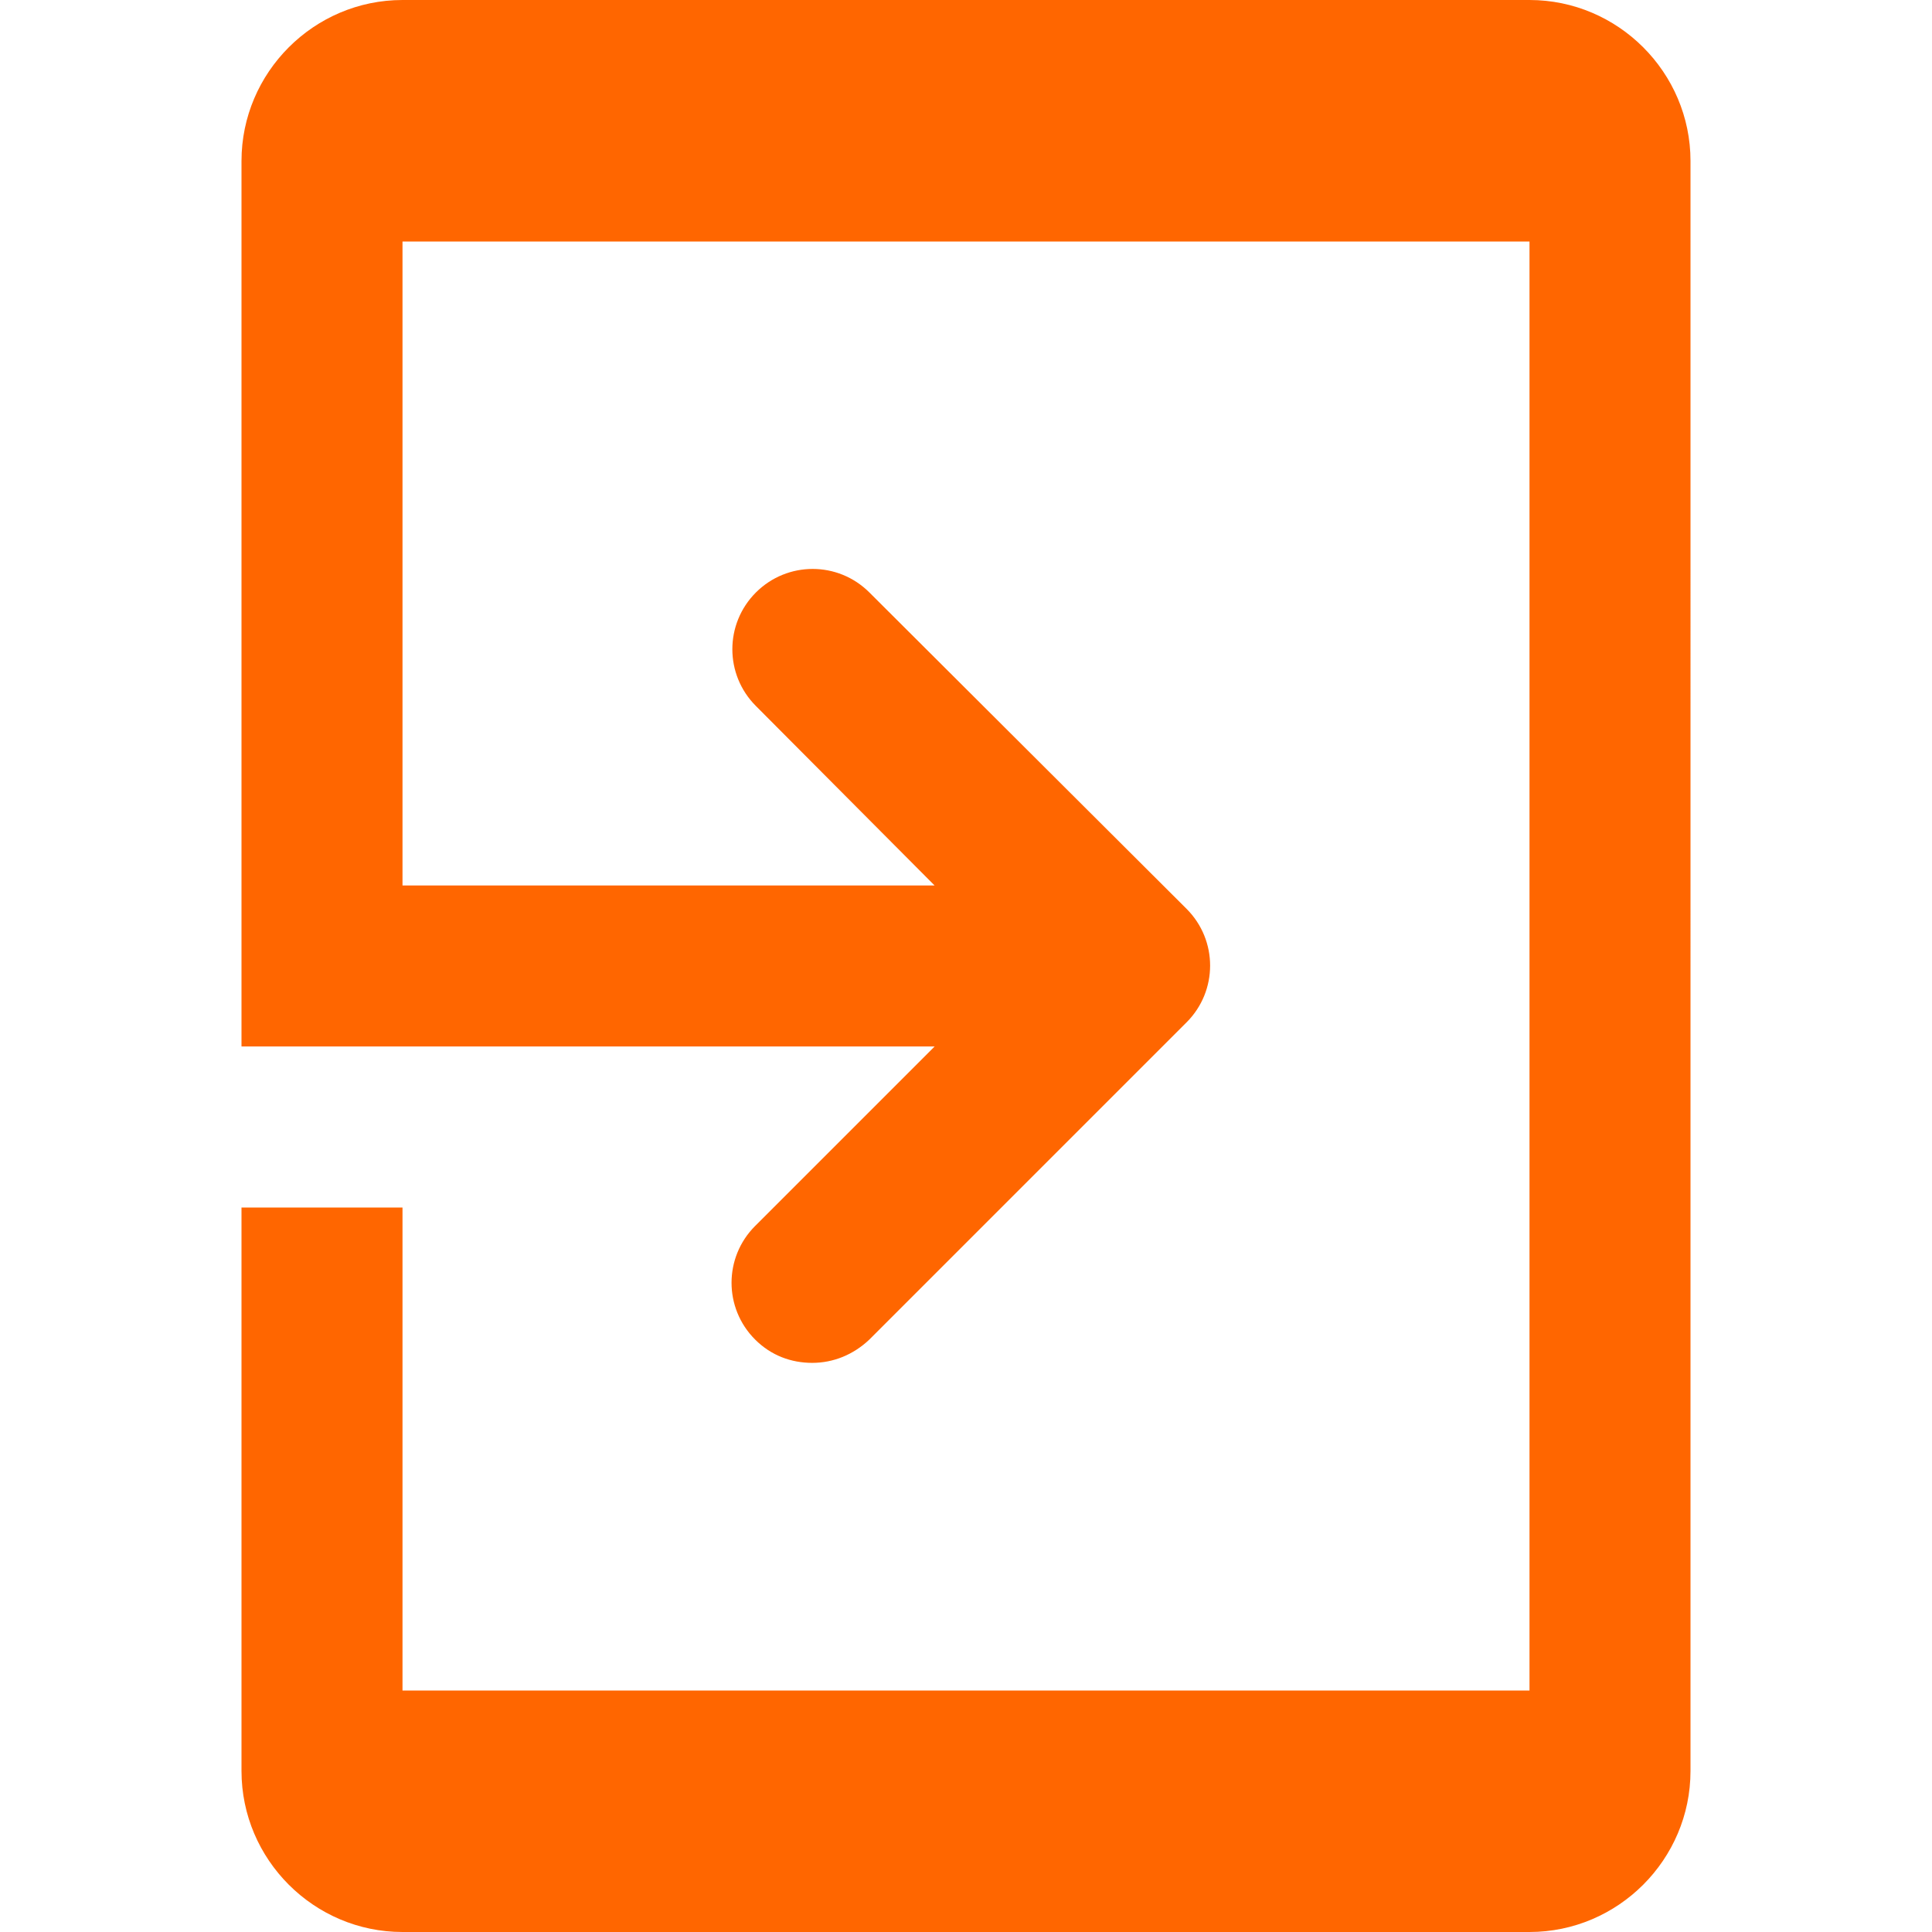 <?xml version="1.0" encoding="utf-8"?>
<!-- Generator: Adobe Illustrator 25.4.1, SVG Export Plug-In . SVG Version: 6.00 Build 0)  -->
<svg version="1.1" id="Layer_1" xmlns="http://www.w3.org/2000/svg" xmlns:xlink="http://www.w3.org/1999/xlink" x="0px" y="0px"
	 viewBox="0 0 24 24" style="enable-background:new 0 0 24 24;" xml:space="preserve">
<style type="text/css">
	.st0{fill:#FF6600;}
</style>
<path class="st0" d="M19,0H5C3.9,0,3,0.9,3,2v11h8.61l-2.23,2.23c-0.39,0.39-0.39,1.02,0,1.41c0.2,0.2,0.45,0.29,0.71,0.29
	s0.51-0.1,0.71-0.29l3.94-3.94c0.39-0.39,0.39-1.02,0-1.41L10.8,7.36c-0.39-0.39-1.02-0.39-1.41,0S9,8.38,9.39,8.77L11.61,11H5V3h14
	v18H5v-6H3v7c0,1.1,0.9,2,2,2h14c1.1,0,2-0.9,2-2V2C21,0.9,20.1,0,19,0z"/>
</svg>
